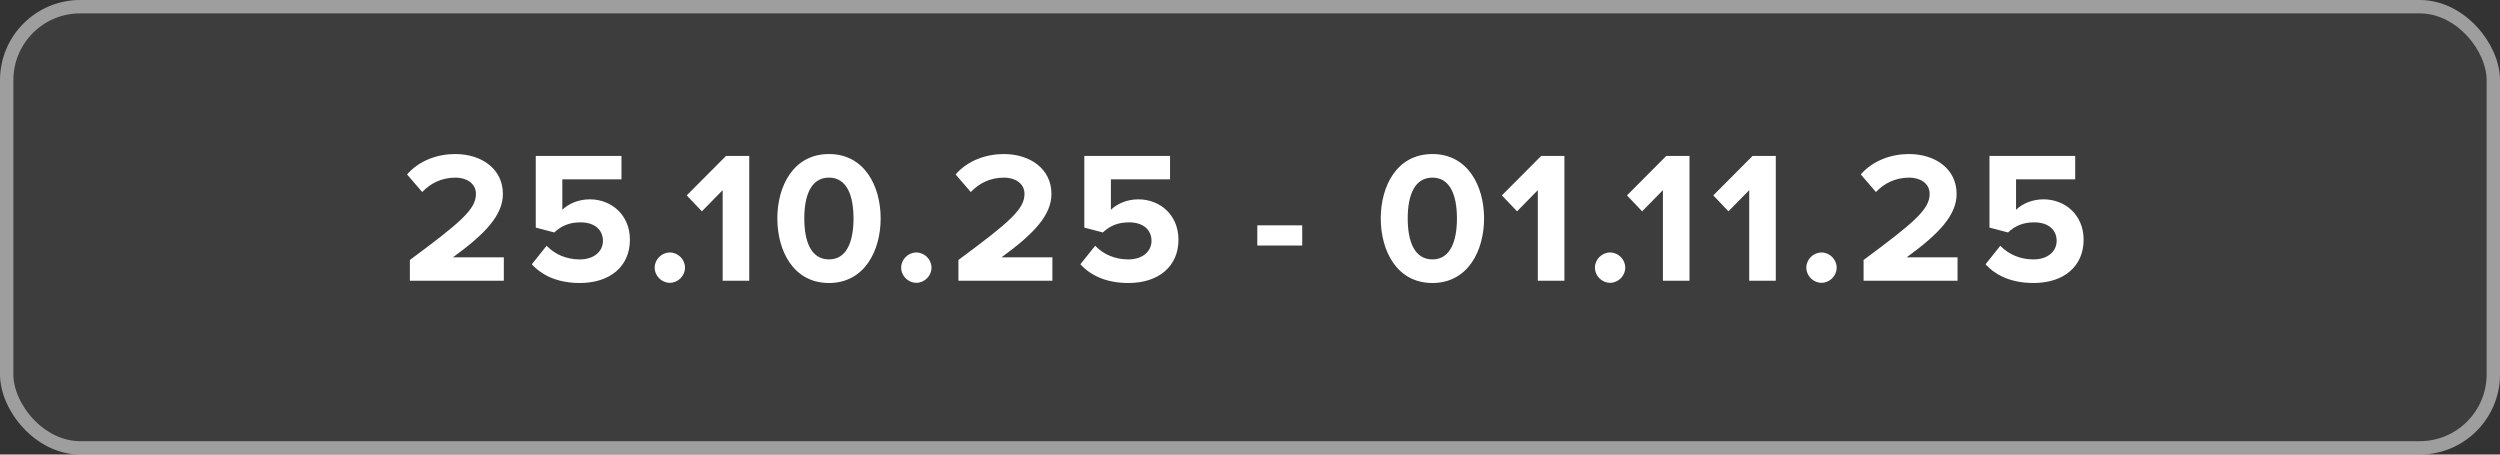 <svg xmlns="http://www.w3.org/2000/svg" width="187" height="34" viewBox="0 0 187 34" fill="none"><rect x="0" y="0" width="187" height="34" fill="#333333" stroke="none"/><rect width="187" height="34" rx="6" fill="white" fill-opacity="0.05"></rect><rect x="0.5" y="0.5" width="186" height="33" rx="5.5" stroke="white" stroke-opacity="0.5"></rect><path d="M37.686 21H30.658V19.446C34.48 16.618 35.6 15.652 35.6 14.504C35.6 13.692 34.858 13.286 34.088 13.286C33.024 13.286 32.212 13.706 31.582 14.364L30.448 13.048C31.358 11.998 32.744 11.522 34.046 11.522C36.034 11.522 37.616 12.642 37.616 14.504C37.616 16.1 36.3 17.486 33.878 19.25H37.686V21ZM43.379 21.168C41.755 21.168 40.578 20.636 39.781 19.768L40.886 18.382C41.517 19.04 42.385 19.404 43.364 19.404C44.471 19.404 45.1 18.774 45.1 18.018C45.1 17.192 44.484 16.632 43.42 16.632C42.651 16.632 42.02 16.856 41.461 17.388L40.075 17.024V11.662H46.486V13.412H42.062V15.694C42.511 15.246 43.267 14.91 44.12 14.91C45.703 14.91 47.117 16.044 47.117 17.934C47.117 19.922 45.633 21.168 43.379 21.168ZM50.104 21.154C49.488 21.154 48.97 20.636 48.97 20.02C48.97 19.404 49.488 18.886 50.104 18.886C50.72 18.886 51.238 19.404 51.238 20.02C51.238 20.636 50.72 21.154 50.104 21.154ZM56.043 21H54.055V14.224L52.501 15.806L51.367 14.616L54.307 11.662H56.043V21ZM62.009 21.168C59.335 21.168 58.145 18.746 58.145 16.338C58.145 13.93 59.335 11.522 62.009 11.522C64.669 11.522 65.873 13.93 65.873 16.338C65.873 18.746 64.669 21.168 62.009 21.168ZM62.009 19.404C63.339 19.404 63.843 18.06 63.843 16.338C63.843 14.616 63.339 13.286 62.009 13.286C60.665 13.286 60.161 14.616 60.161 16.338C60.161 18.06 60.665 19.404 62.009 19.404ZM68.542 21.154C67.926 21.154 67.408 20.636 67.408 20.02C67.408 19.404 67.926 18.886 68.542 18.886C69.158 18.886 69.676 19.404 69.676 20.02C69.676 20.636 69.158 21.154 68.542 21.154ZM78.718 21H71.69V19.446C75.512 16.618 76.632 15.652 76.632 14.504C76.632 13.692 75.89 13.286 75.12 13.286C74.056 13.286 73.244 13.706 72.614 14.364L71.48 13.048C72.39 11.998 73.776 11.522 75.078 11.522C77.066 11.522 78.648 12.642 78.648 14.504C78.648 16.1 77.332 17.486 74.91 19.25H78.718V21ZM84.411 21.168C82.787 21.168 81.611 20.636 80.813 19.768L81.919 18.382C82.549 19.04 83.417 19.404 84.397 19.404C85.503 19.404 86.133 18.774 86.133 18.018C86.133 17.192 85.517 16.632 84.453 16.632C83.683 16.632 83.053 16.856 82.493 17.388L81.107 17.024V11.662H87.519V13.412H83.095V15.694C83.543 15.246 84.299 14.91 85.153 14.91C86.735 14.91 88.149 16.044 88.149 17.934C88.149 19.922 86.665 21.168 84.411 21.168ZM97.406 18.368H94.046V16.856H97.406V18.368ZM107.145 21.168C104.471 21.168 103.281 18.746 103.281 16.338C103.281 13.93 104.471 11.522 107.145 11.522C109.805 11.522 111.009 13.93 111.009 16.338C111.009 18.746 109.805 21.168 107.145 21.168ZM107.145 19.404C108.475 19.404 108.979 18.06 108.979 16.338C108.979 14.616 108.475 13.286 107.145 13.286C105.801 13.286 105.297 14.616 105.297 16.338C105.297 18.06 105.801 19.404 107.145 19.404ZM117.017 21H115.029V14.224L113.475 15.806L112.341 14.616L115.281 11.662H117.017V21ZM120.435 21.154C119.819 21.154 119.301 20.636 119.301 20.02C119.301 19.404 119.819 18.886 120.435 18.886C121.051 18.886 121.569 19.404 121.569 20.02C121.569 20.636 121.051 21.154 120.435 21.154ZM126.374 21H124.386V14.224L122.832 15.806L121.698 14.616L124.638 11.662H126.374V21ZM132.83 21H130.842V14.224L129.288 15.806L128.154 14.616L131.094 11.662H132.83V21ZM136.248 21.154C135.632 21.154 135.114 20.636 135.114 20.02C135.114 19.404 135.632 18.886 136.248 18.886C136.864 18.886 137.382 19.404 137.382 20.02C137.382 20.636 136.864 21.154 136.248 21.154ZM146.424 21H139.396V19.446C143.218 16.618 144.338 15.652 144.338 14.504C144.338 13.692 143.596 13.286 142.826 13.286C141.762 13.286 140.95 13.706 140.32 14.364L139.186 13.048C140.096 11.998 141.482 11.522 142.784 11.522C144.772 11.522 146.354 12.642 146.354 14.504C146.354 16.1 145.038 17.486 142.616 19.25H146.424V21ZM152.116 21.168C150.492 21.168 149.316 20.636 148.518 19.768L149.624 18.382C150.254 19.04 151.122 19.404 152.102 19.404C153.208 19.404 153.838 18.774 153.838 18.018C153.838 17.192 153.222 16.632 152.158 16.632C151.388 16.632 150.758 16.856 150.198 17.388L148.812 17.024V11.662H155.224V13.412H150.8V15.694C151.248 15.246 152.004 14.91 152.858 14.91C154.44 14.91 155.854 16.044 155.854 17.934C155.854 19.922 154.37 21.168 152.116 21.168Z" fill="white"></path></svg>